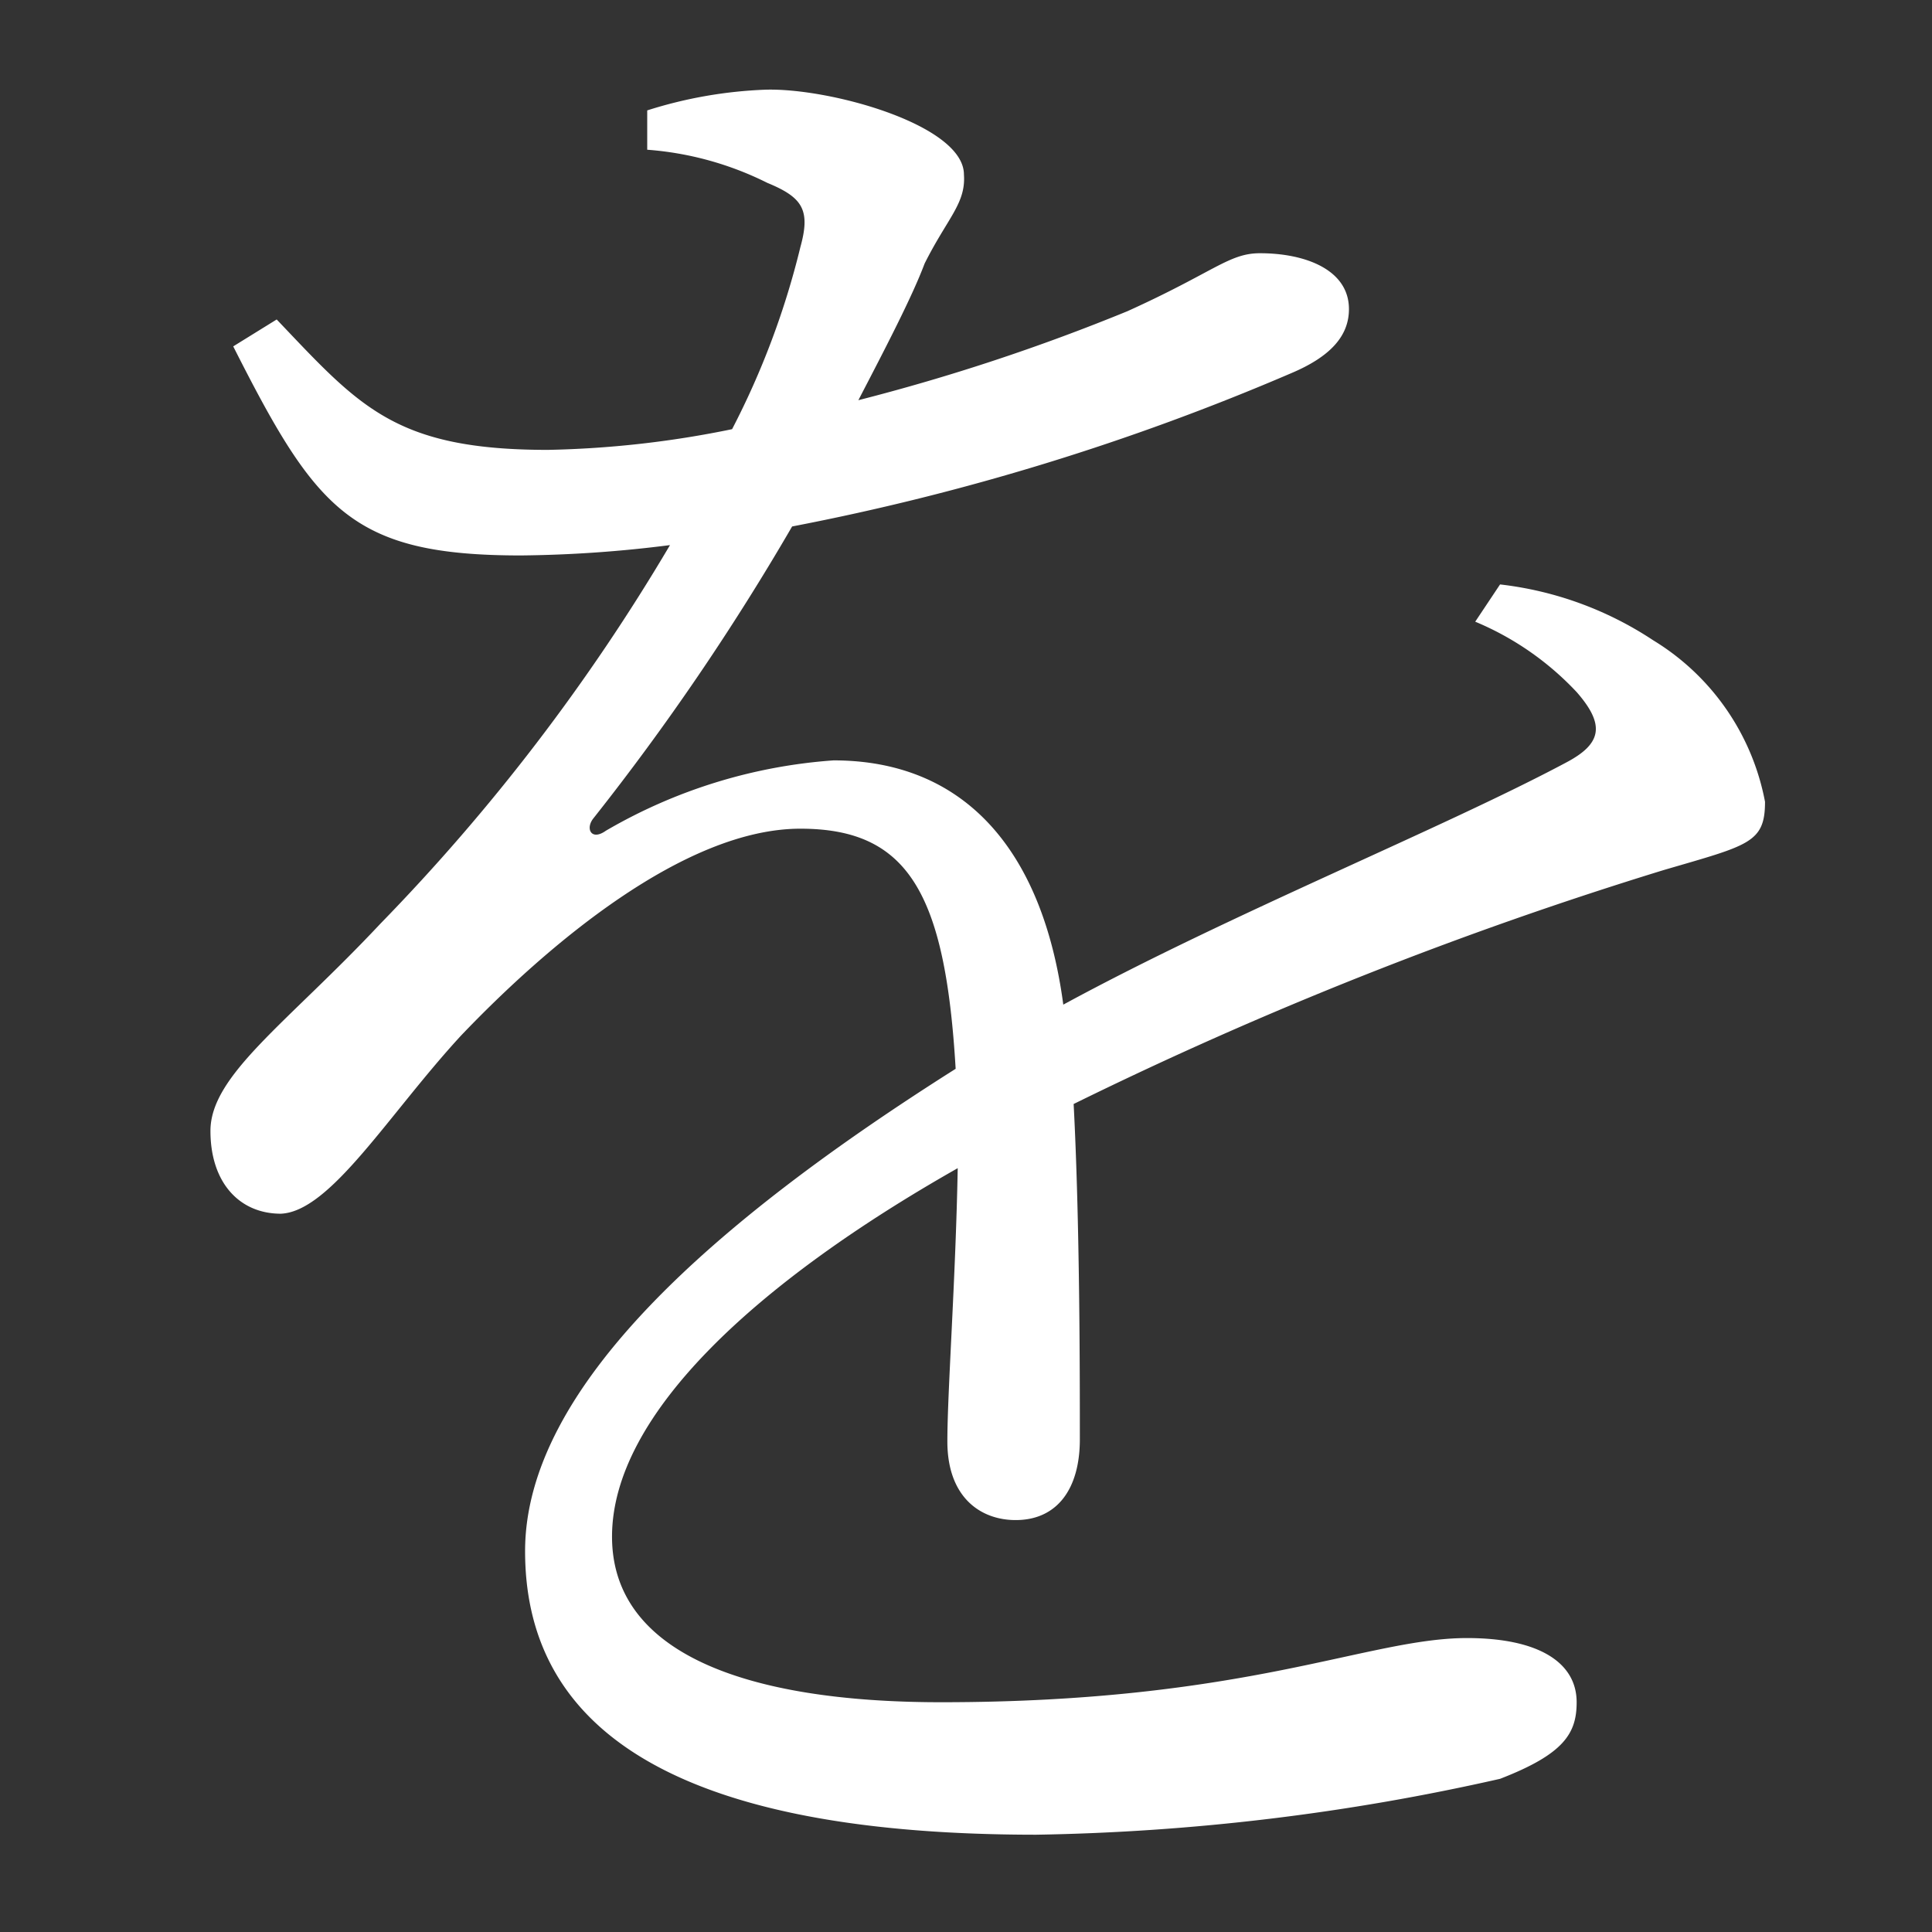 <svg xmlns="http://www.w3.org/2000/svg" xmlns:xlink="http://www.w3.org/1999/xlink" width="28" height="28" viewBox="0 0 28 28">
  <rect x="0" y="0" width="28" height="28" fill="#333333" stroke="none"/>
  <defs>
    <clipPath id="clip-path">
      <rect id="長方形_1856" data-name="長方形 1856" width="28" height="28" transform="translate(9217 -489)" fill="rgba(181,181,181,0.49)"/>
    </clipPath>
  </defs>
  <g id="txt_wo" transform="translate(-9217 489)" clip-path="url(#clip-path)">
    <path id="パス_3356" data-name="パス 3356" d="M22.38-15.99a4.256,4.256,0,0,1,1.47,1.02c.42.48.36.75-.15,1.02-1.8.96-4.86,2.19-7.29,3.51-.3-2.25-1.44-3.54-3.33-3.54a7.608,7.608,0,0,0-3.3,1.02c-.21.15-.3-.03-.18-.18a35.624,35.624,0,0,0,2.88-4.23,35.142,35.142,0,0,0,7.23-2.22c.57-.24.84-.54.84-.93,0-.57-.63-.81-1.29-.81-.45,0-.66.27-1.92.84a29.565,29.565,0,0,1-3.9,1.29c.39-.75.78-1.5.96-1.98.33-.66.6-.87.57-1.29,0-.72-1.95-1.26-2.88-1.23a6.42,6.42,0,0,0-1.71.3v.57a4.656,4.656,0,0,1,1.74.48c.51.21.63.39.48.93a11.738,11.738,0,0,1-.99,2.64,14.551,14.551,0,0,1-2.67.3c-2.22,0-2.73-.63-3.93-1.89l-.63.39c1.2,2.37,1.71,3.03,4.17,3.03a18.256,18.256,0,0,0,2.16-.15,28.939,28.939,0,0,1-4.2,5.49c-1.35,1.44-2.46,2.19-2.46,3,0,.75.42,1.2,1.02,1.2.72-.03,1.56-1.44,2.61-2.58,1.26-1.32,3.24-3,4.92-3,1.56,0,2.1.93,2.25,3.48C11.34-7.29,8.61-4.89,8.61-2.52s1.83,4.11,7.41,4.11A32.725,32.725,0,0,0,22.74.78c.93-.36,1.11-.66,1.11-1.11,0-.57-.54-.93-1.59-.93-1.44,0-3.18.93-7.62.93-2.85,0-4.77-.72-4.77-2.4,0-1.77,2.1-3.69,5.01-5.34-.03,1.62-.15,3.24-.15,3.96,0,.81.48,1.14.99,1.14.6,0,.93-.45.93-1.17,0-.96,0-3.15-.09-4.86a57.879,57.879,0,0,1,8.55-3.39c1.23-.36,1.47-.39,1.47-.99a3.5,3.5,0,0,0-1.62-2.34,5.063,5.063,0,0,0-2.22-.81Z" transform="translate(9216 -464)" fill="#fff"/>
  </g>
</svg>
